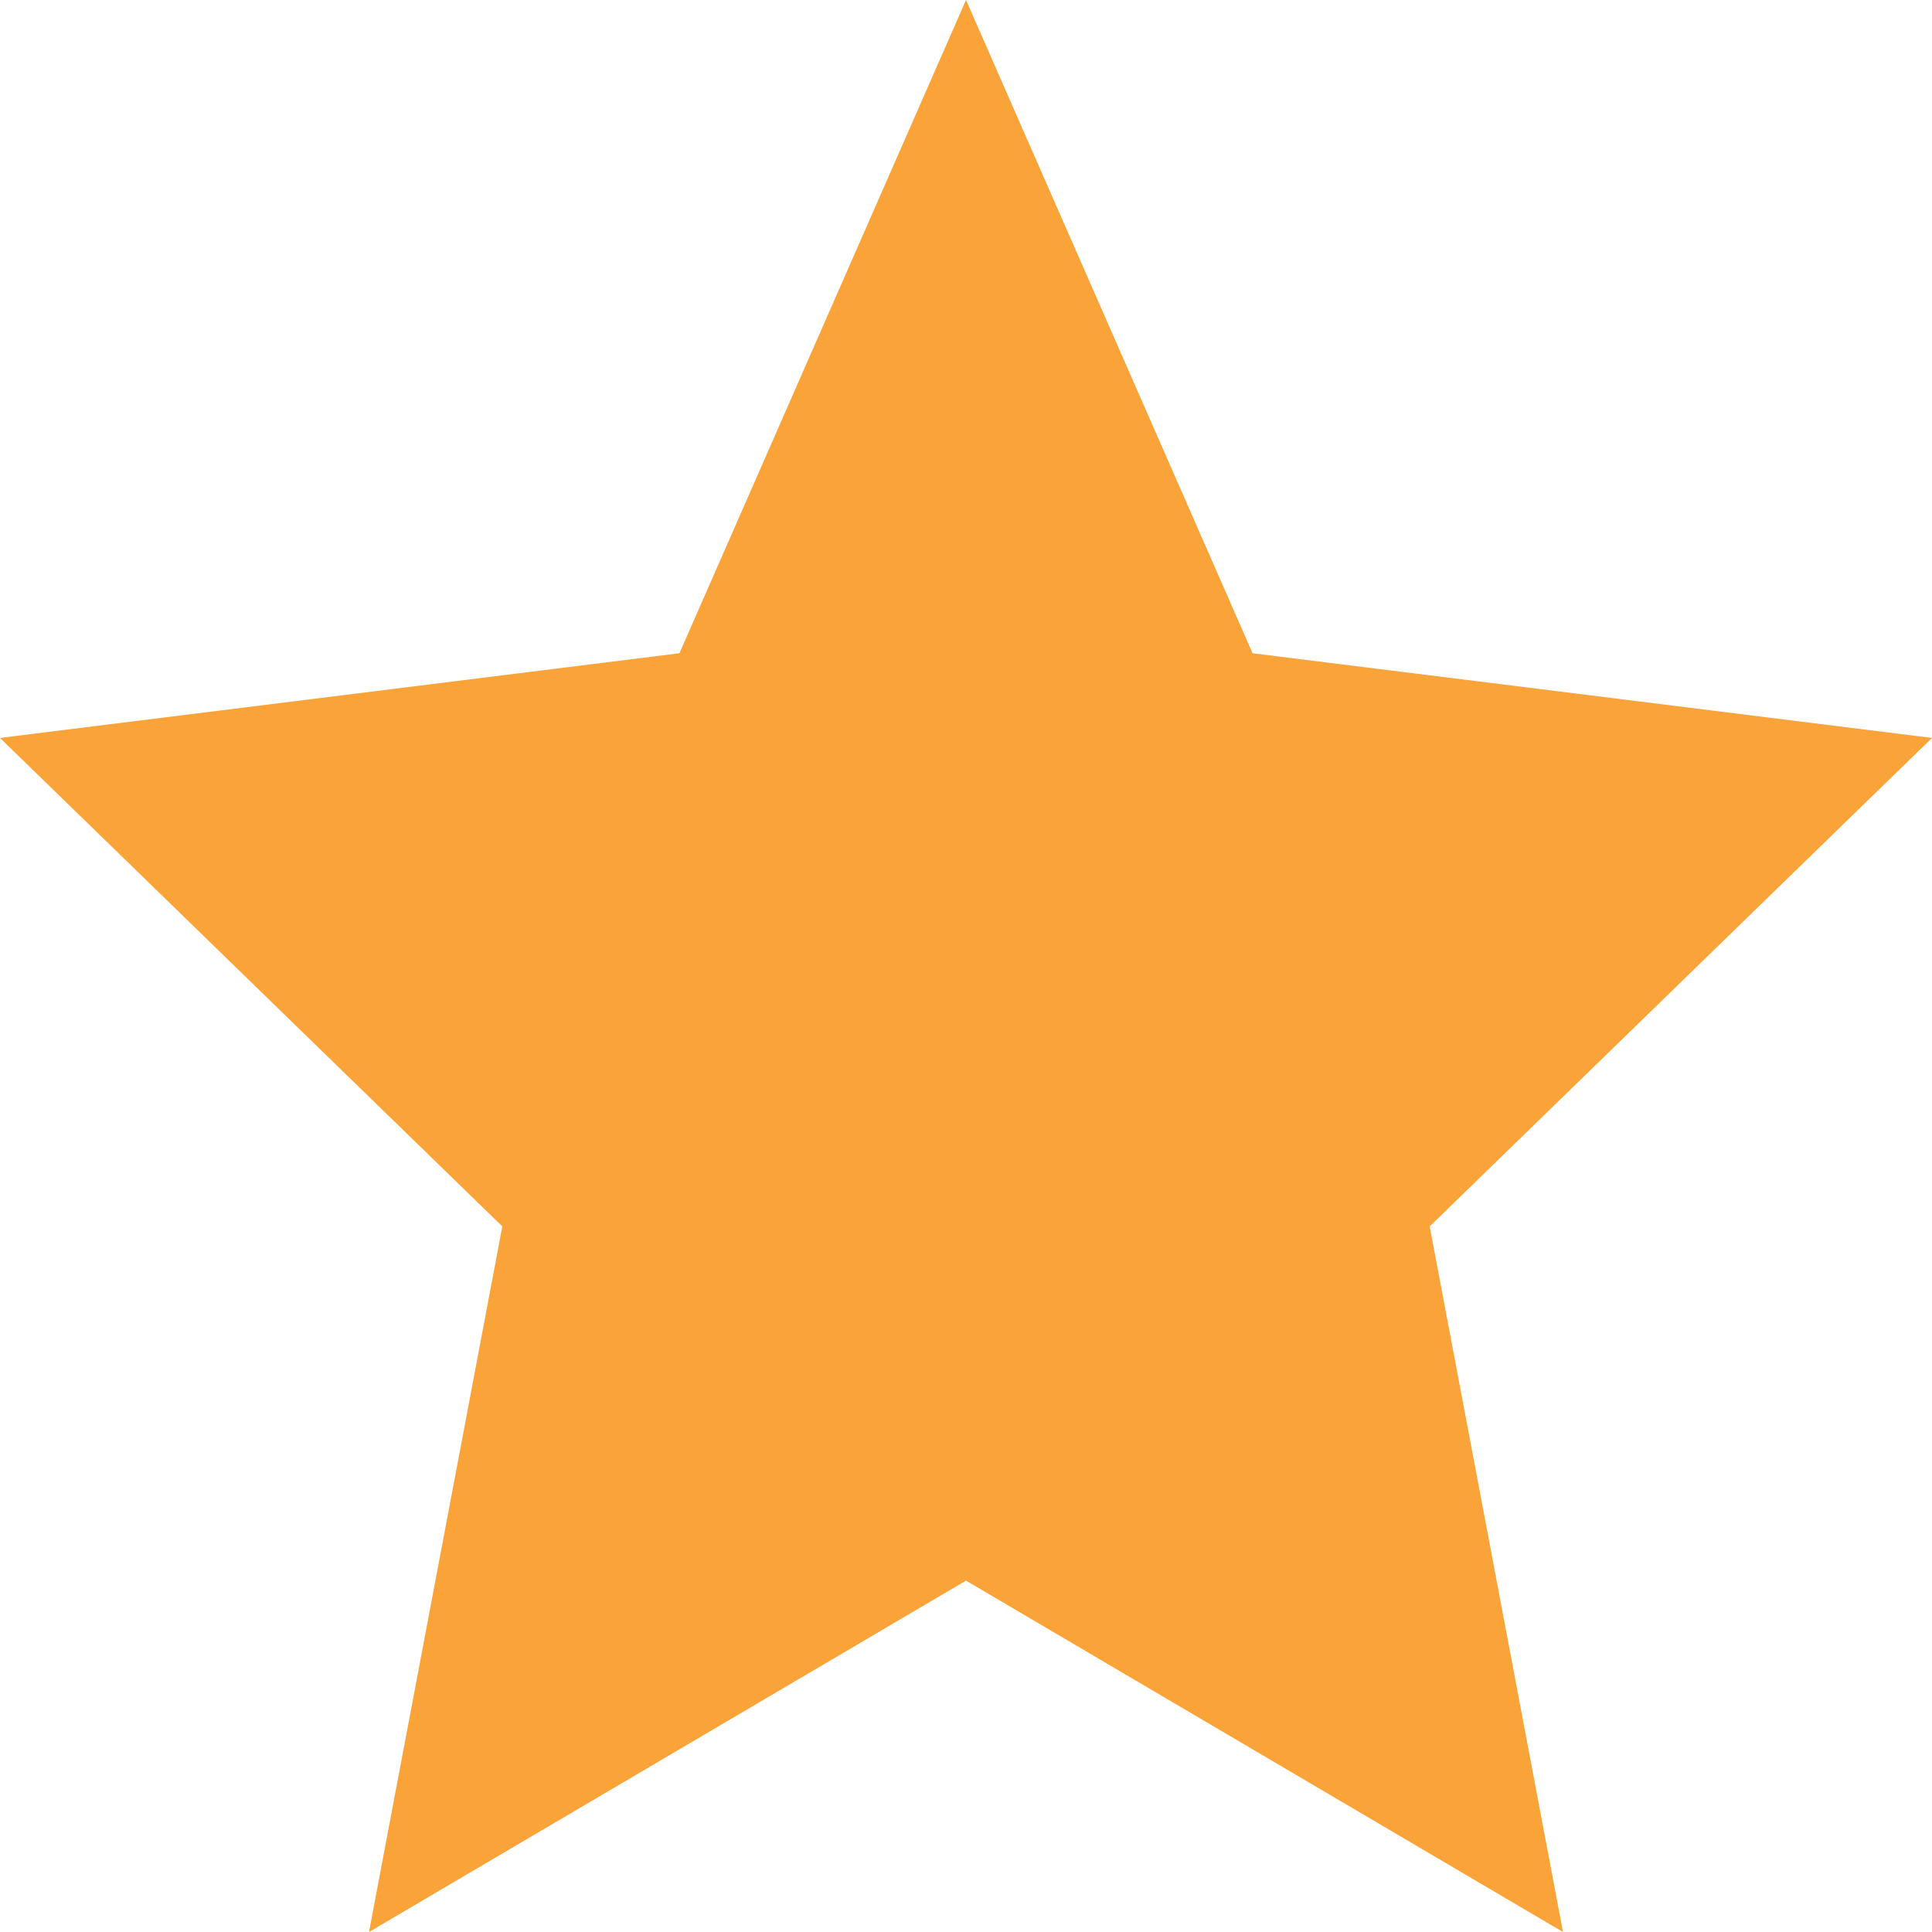 <?xml version="1.0" encoding="UTF-8" standalone="no"?>
<svg
   viewBox="0 0 24 24"
   fill="currentColor"
   version="1.1"
   id="svg1"
   width="24"
   height="24"
   xmlns="http://www.w3.org/2000/svg"
   xmlns:svg="http://www.w3.org/2000/svg">
  <defs
     id="defs1" />
  <path
     d="M 12,19.635 4.584,24 6.24,15.235 0,9.167 8.44,8.115 12,0 15.56,8.115 24,9.167 17.76,15.235 19.416,24 Z"
     id="path1"
     style="fill:#faa339;fill-opacity:1;stroke-width:1.078" />
</svg>
